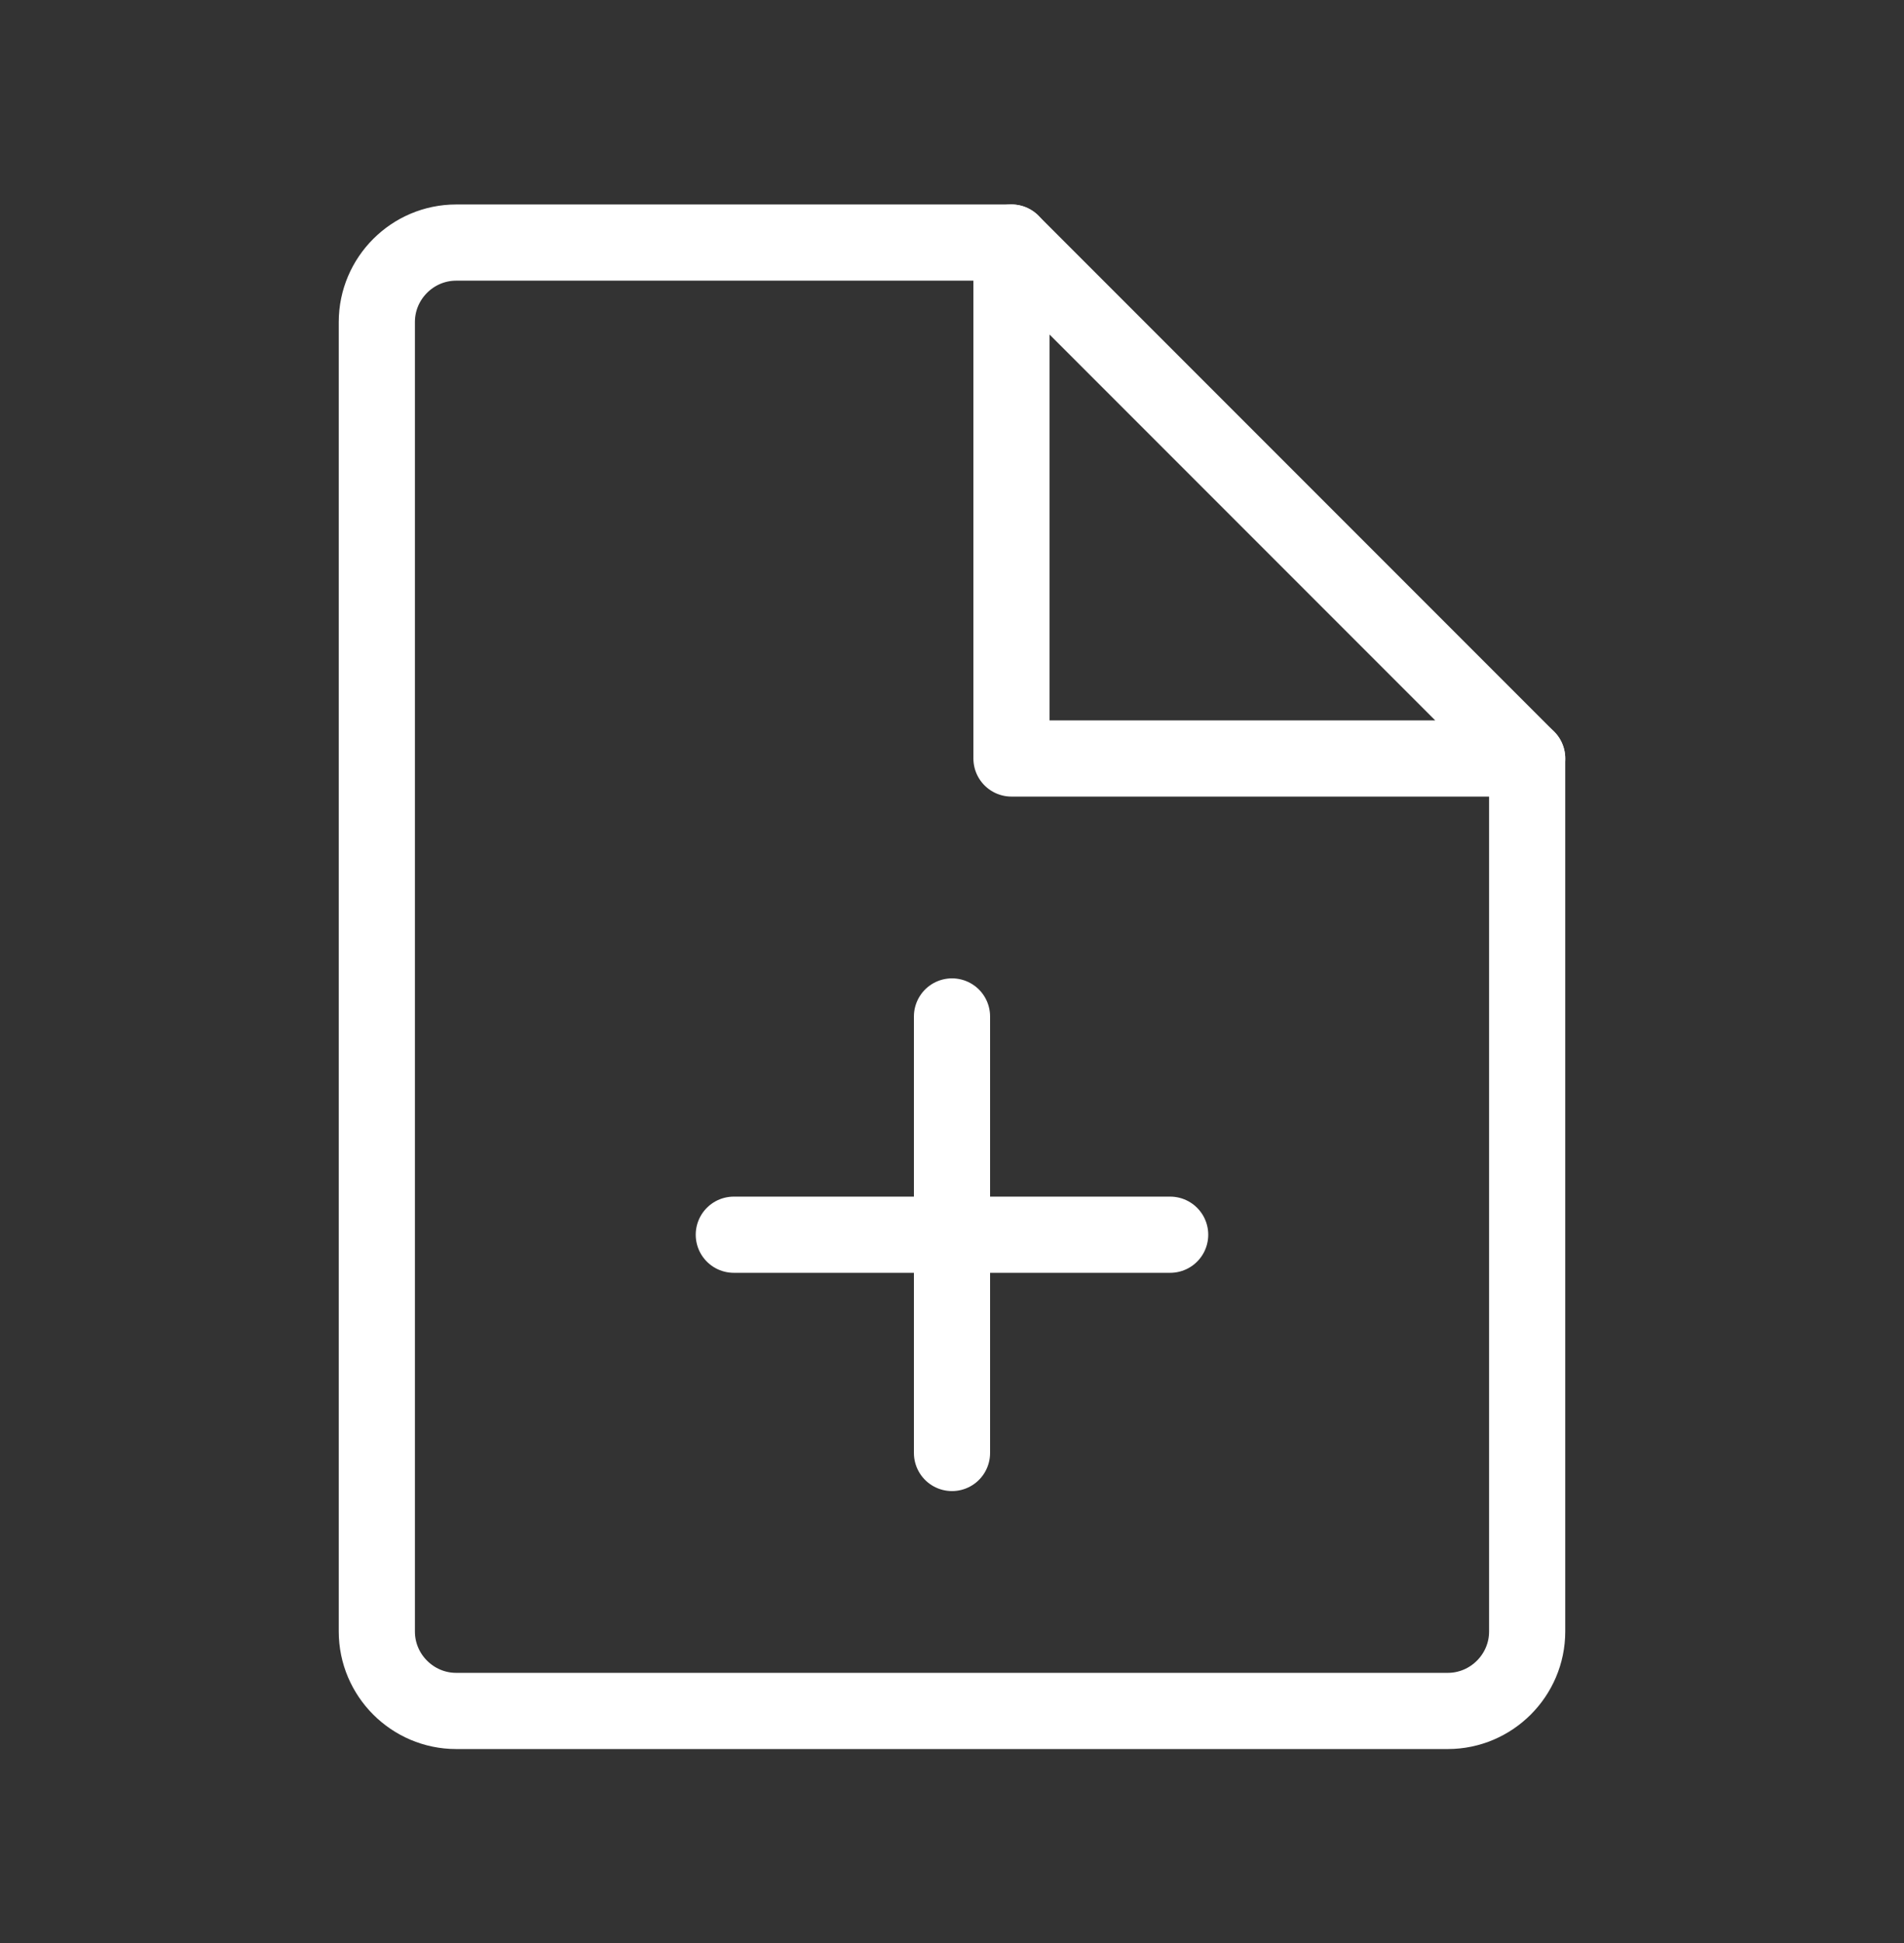 <svg width="50" height="51" viewBox="0 0 50 51" fill="none" xmlns="http://www.w3.org/2000/svg">
<rect x="0" y="0" width="50" height="51" fill="#333333" stroke="none"/>
<g clip-path="url(#clip0_2148_3553)">
<mask id="mask0_2148_3553" style="mask-type:luminance" maskUnits="userSpaceOnUse" x="0" y="0" width="50" height="51">
<path d="M0 0.637H50V50.637H0V0.637Z" fill="white"/>
</mask>
<g mask="url(#mask0_2148_3553)">
<path d="M40.104 19.909V42.825C40.104 43.971 39.166 44.909 38.02 44.909H11.979C10.833 44.909 9.896 43.971 9.896 42.825V8.451C9.896 7.305 10.833 6.367 11.979 6.367H26.562" stroke="white" stroke-width="2" stroke-linecap="round" stroke-linejoin="round"/>
<path d="M26.562 19.909H40.104L26.562 6.367V19.909Z" stroke="white" stroke-width="2" stroke-linecap="round" stroke-linejoin="round"/>
<path d="M19.27 32.409H30.729M25 38.138V26.68" stroke="white" stroke-width="2" stroke-miterlimit="10" stroke-linecap="round"/>
</g>
</g>
<defs>
<clipPath id="clip0_2148_3553">
<rect width="50" height="50" fill="white" transform="translate(0 0.637)"/>
</clipPath>
</defs>
</svg>
